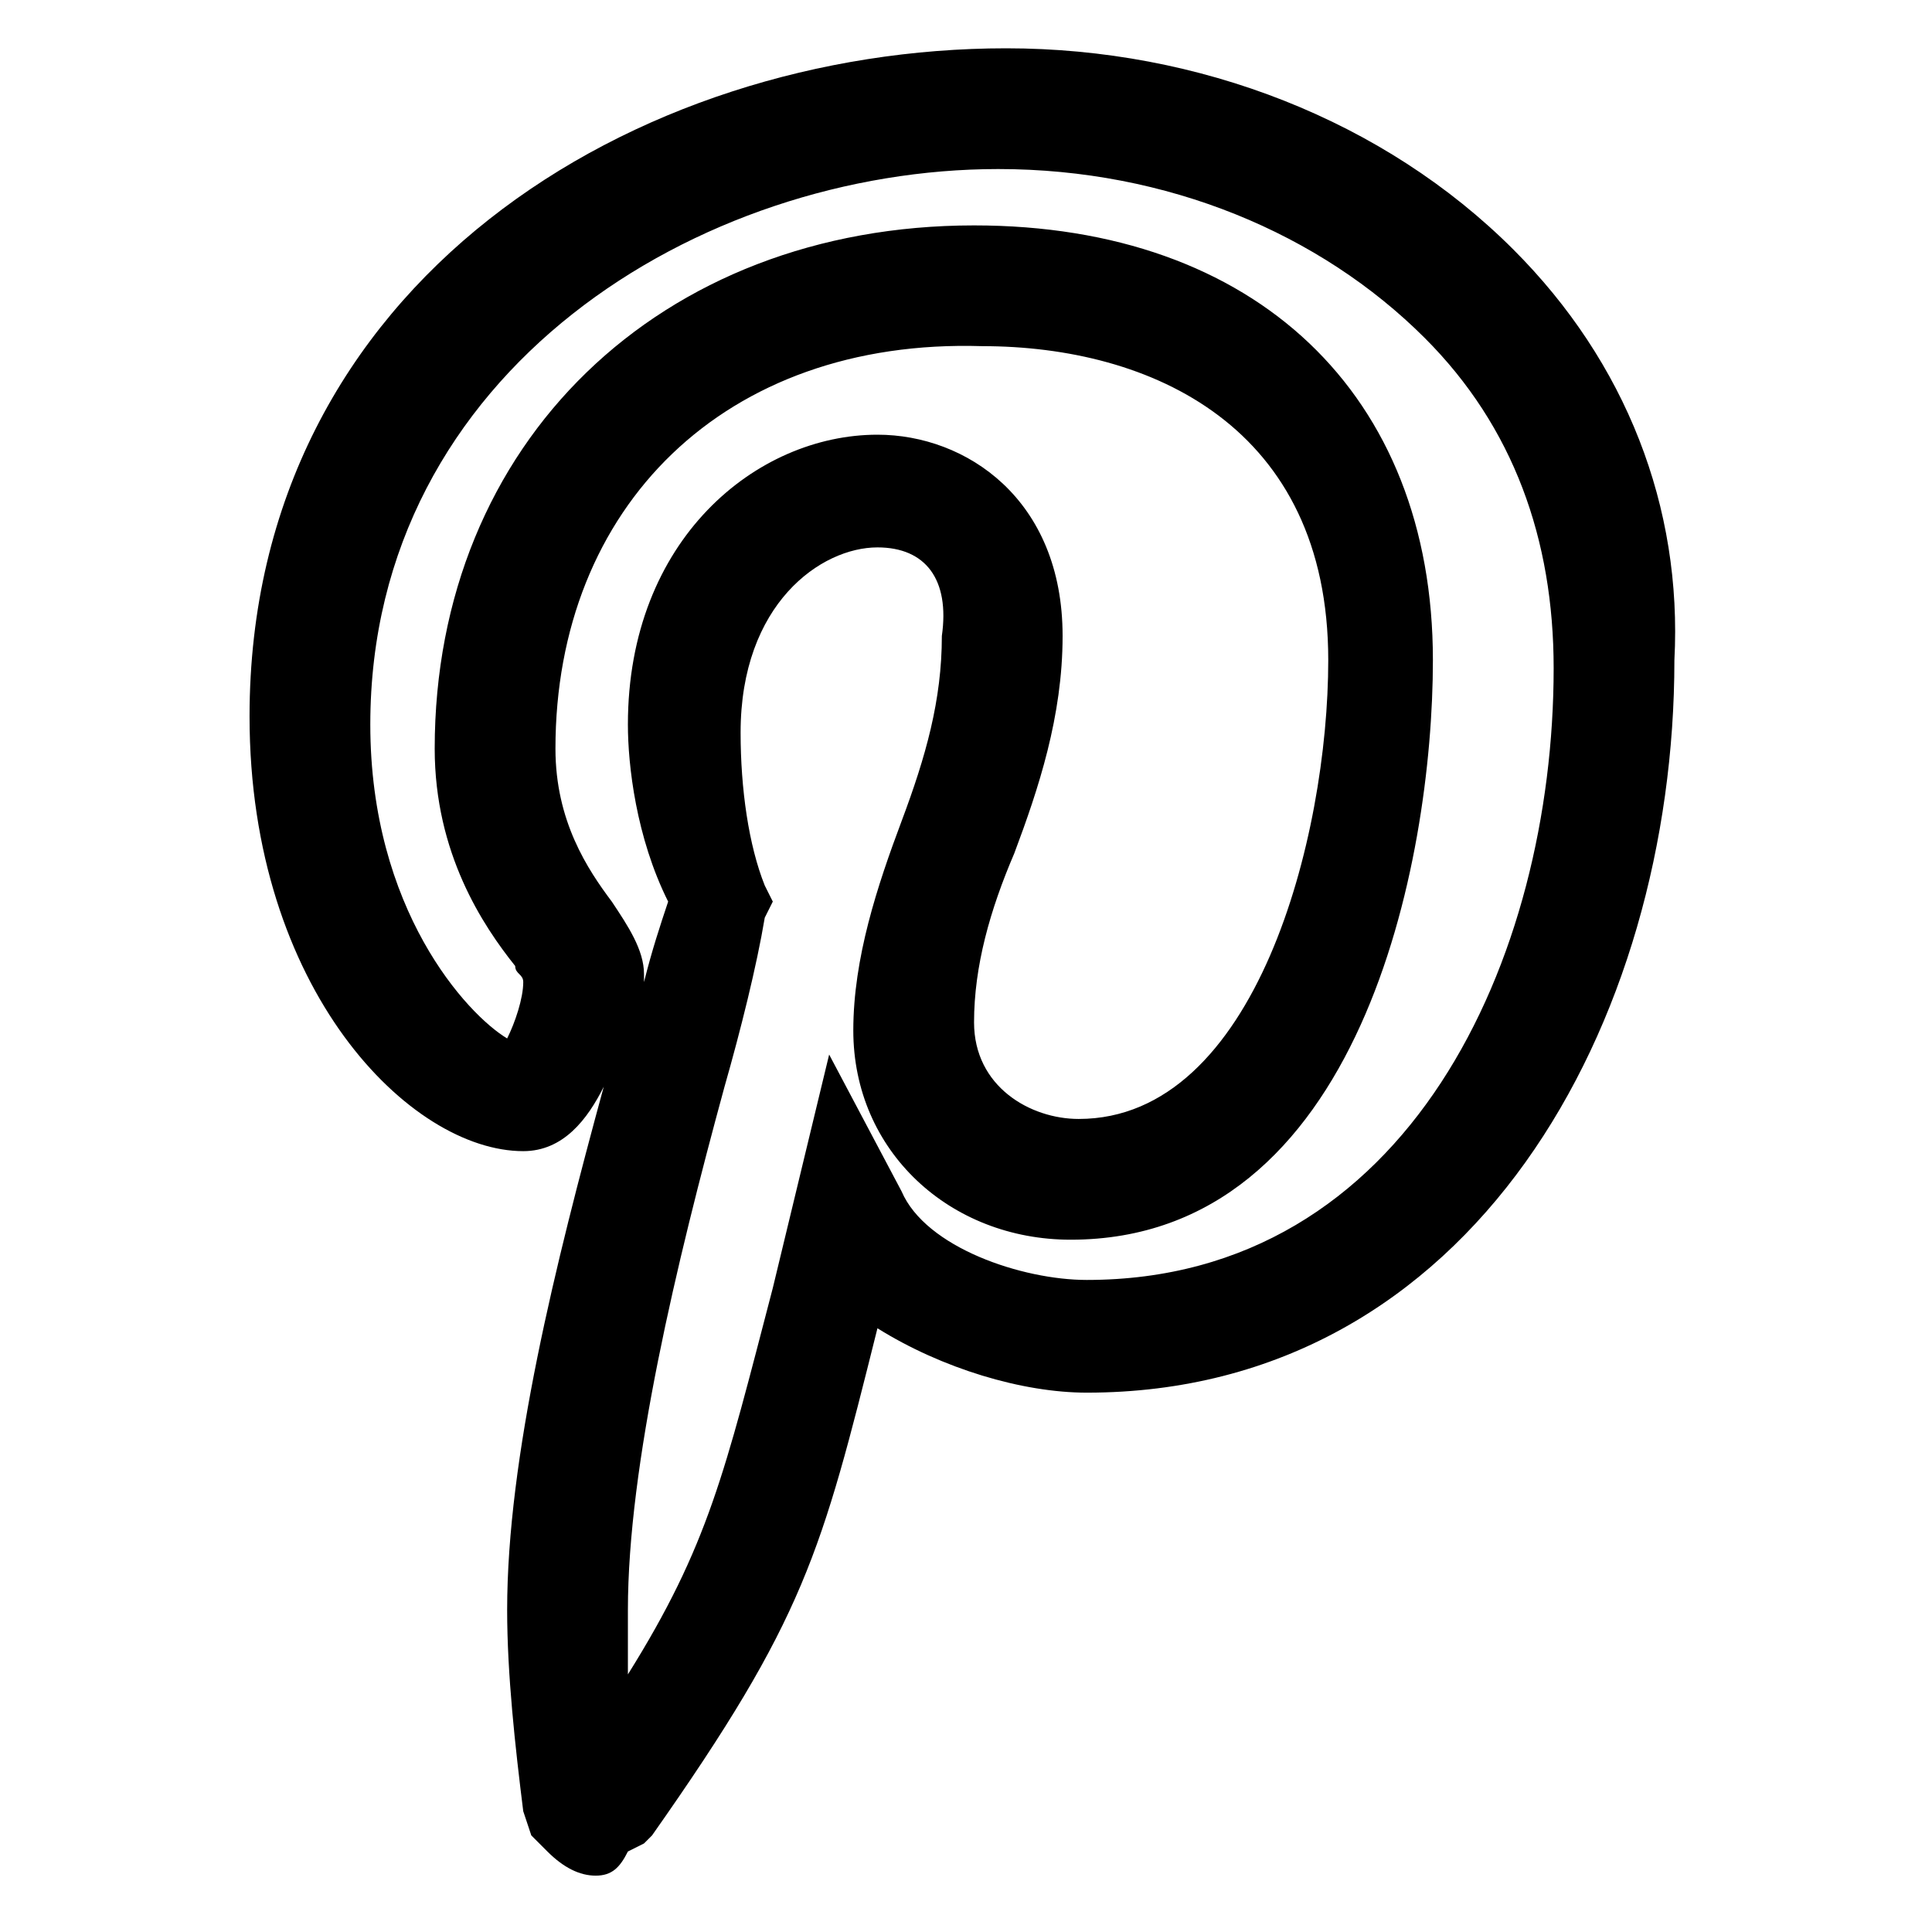 <?xml version="1.0" encoding="utf-8"?>
<!-- Generator: Adobe Illustrator 19.0.0, SVG Export Plug-In . SVG Version: 6.00 Build 0)  -->
<svg version="1.1" id="Layer_1" xmlns="http://www.w3.org/2000/svg" xmlns:xlink="http://www.w3.org/1999/xlink" x="0px" y="0px"
	 viewBox="0 0 24 24" style="enable-background:new 0 0 24 24;" xml:space="preserve">
<g>
	<g>
		<g id="XMLID_1_">
			<path id="XMLID_4_" d="M7.4,23.3c-0.2,0-0.4-0.1-0.6-0.3l-0.2-0.2l-0.1-0.3c-0.1-0.8-0.2-1.7-0.2-2.5c0-1.9,0.6-4.3,1.2-6.5
				c-0.2,0.4-0.5,0.8-1,0.8c-1.4,0-3.4-2-3.4-5.4c0-5.4,4.8-8.3,9.4-8.3c2.4,0,4.7,0.9,6.3,2.5c1.4,1.4,2.1,3.2,2,5.1
				c0,4.5-2.5,9.1-7.3,9.1c-0.8,0-1.8-0.3-2.6-0.8c-0.7,2.8-0.9,3.6-2.8,6.3l-0.1,0.1l-0.2,0.1C7.7,23.2,7.6,23.3,7.4,23.3z
				 M10.9,6.8c-0.7,0-1.7,0.7-1.7,2.3c0,0.7,0.1,1.4,0.3,1.9l0.1,0.2l-0.1,0.2c-0.1,0.6-0.3,1.4-0.5,2.1c-0.6,2.2-1.2,4.7-1.2,6.5
				c0,0.3,0,0.5,0,0.8c1-1.6,1.2-2.5,1.8-4.8l0.7-2.9l0.9,1.7c0.3,0.7,1.5,1.1,2.3,1.1c4,0,5.8-4,5.8-7.6c0-1.6-0.5-3-1.6-4.1
				c-1.3-1.3-3.2-2.1-5.3-2.1C8.7,2.1,4.6,4.6,4.6,9c0,2.3,1.2,3.6,1.7,3.9c0.1-0.2,0.2-0.5,0.2-0.7c0-0.1-0.1-0.1-0.1-0.2
				C6,11.5,5.4,10.6,5.4,9.3c0-3.8,2.8-6.5,6.7-6.5c3.5,0,5.7,2.1,5.7,5.4c0,2.5-0.9,7.2-4.5,7.2c-1.5,0-2.7-1.1-2.7-2.6
				c0-0.9,0.3-1.8,0.6-2.6c0.3-0.8,0.5-1.5,0.5-2.3C11.8,7.2,11.5,6.8,10.9,6.8z M10.9,5.4c1.1,0,2.3,0.8,2.3,2.5
				c0,1-0.3,1.9-0.6,2.7c-0.3,0.7-0.5,1.4-0.5,2.1c0,0.8,0.7,1.2,1.3,1.2c2.2,0,3.1-3.5,3.1-5.7c0-2.9-2.2-3.9-4.3-3.9
				C9,4.2,6.9,6.3,6.9,9.3c0,0.9,0.4,1.5,0.7,1.9c0.2,0.3,0.4,0.6,0.4,0.9c0,0,0,0.1,0,0.1c0.1-0.4,0.2-0.7,0.3-1
				C7.9,10.4,7.8,9.5,7.8,9C7.8,6.7,9.4,5.4,10.9,5.4z"/>
		</g>
	</g>
</g>
</svg>
